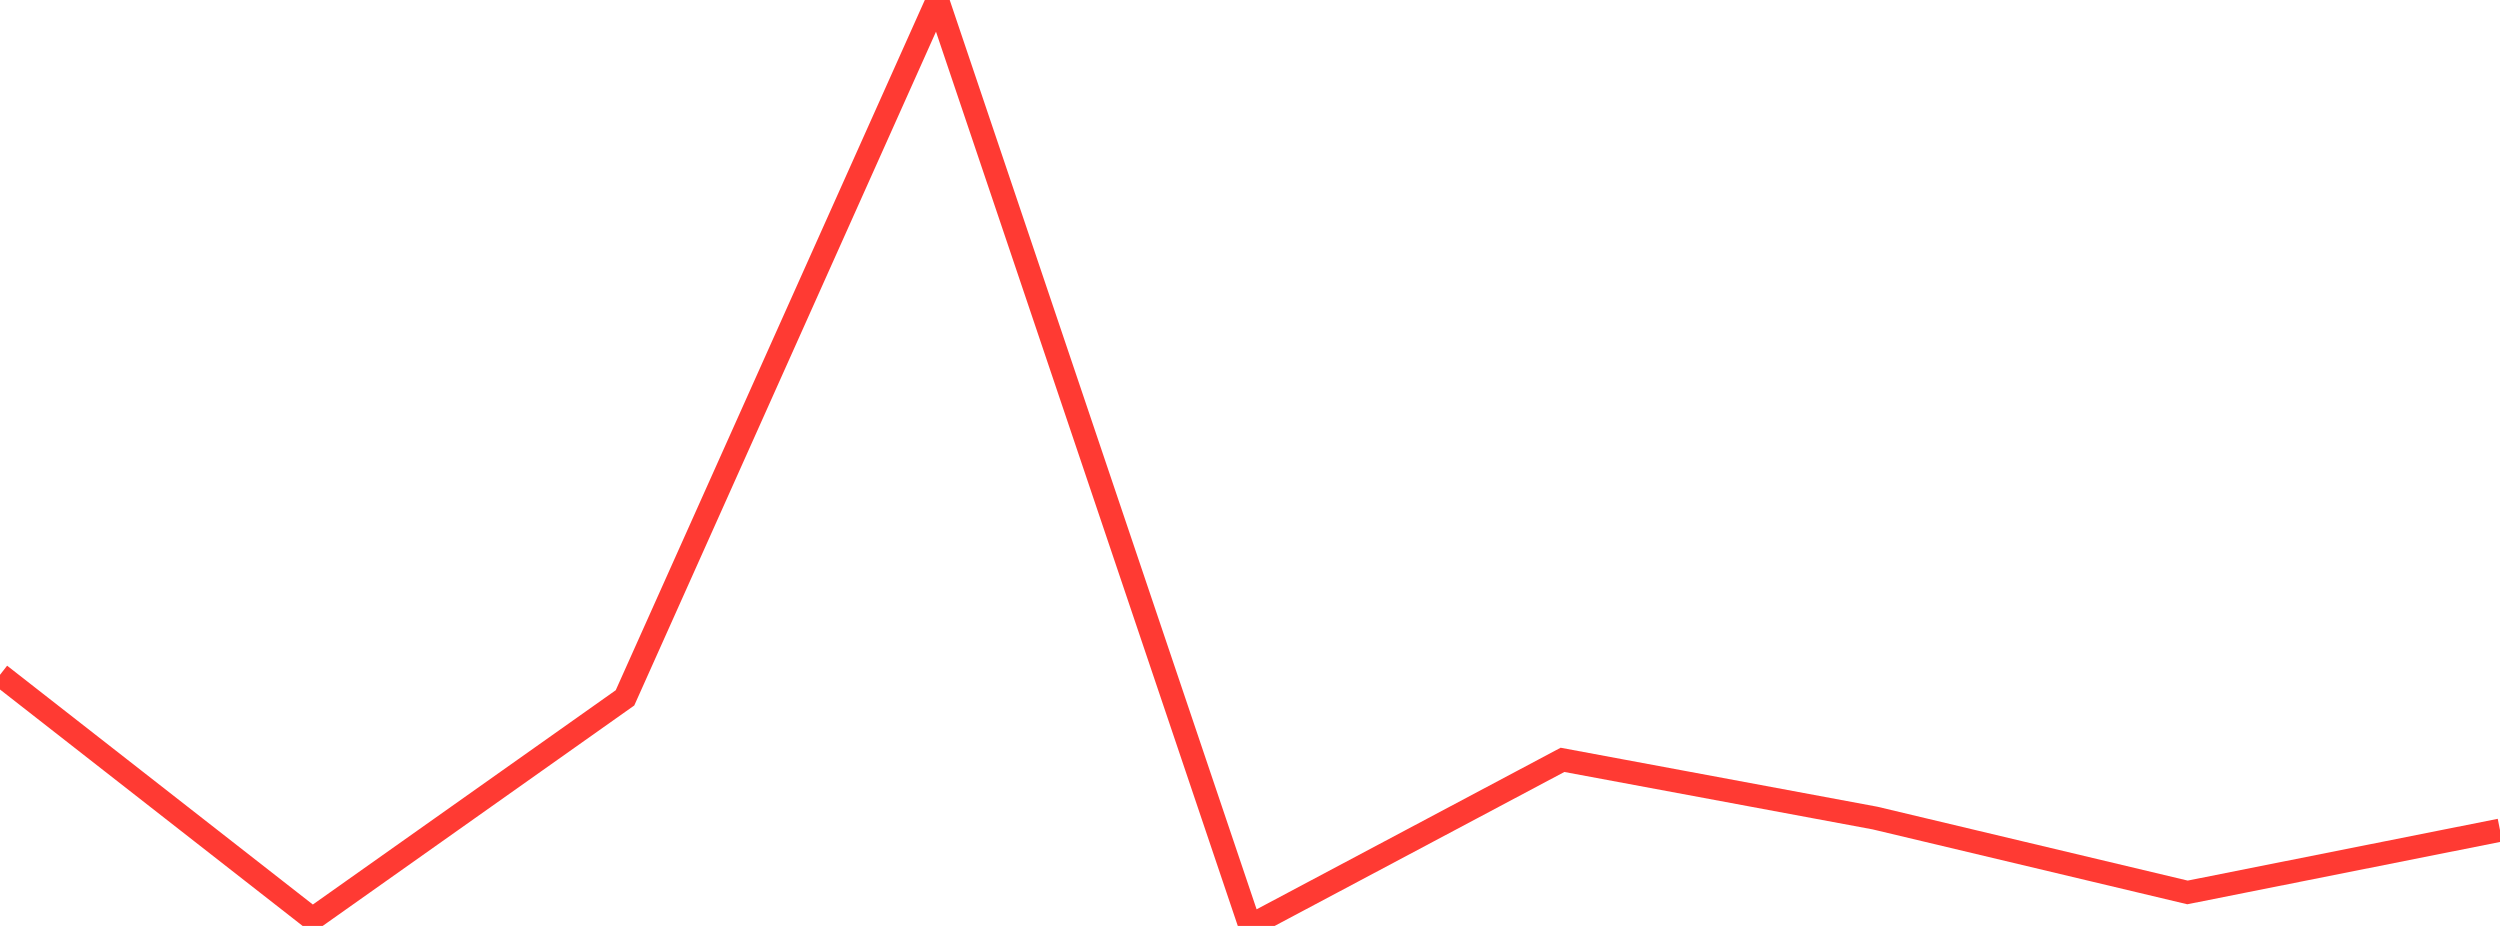 <?xml version="1.0" standalone="no"?>
<!DOCTYPE svg PUBLIC "-//W3C//DTD SVG 1.1//EN" "http://www.w3.org/Graphics/SVG/1.1/DTD/svg11.dtd">

<svg width="135" height="50" viewBox="0 0 135 50" preserveAspectRatio="none" 
  xmlns="http://www.w3.org/2000/svg"
  xmlns:xlink="http://www.w3.org/1999/xlink">


<polyline points="0.0, 36.44 16.875, 49.623 33.75, 37.684 50.625, 0.0 67.5, 50.0 84.375, 41.032 101.25, 44.175 118.125, 48.191 135.0, 44.829" fill="none" stroke="#ff3a33" stroke-width="1.25"/>

</svg>